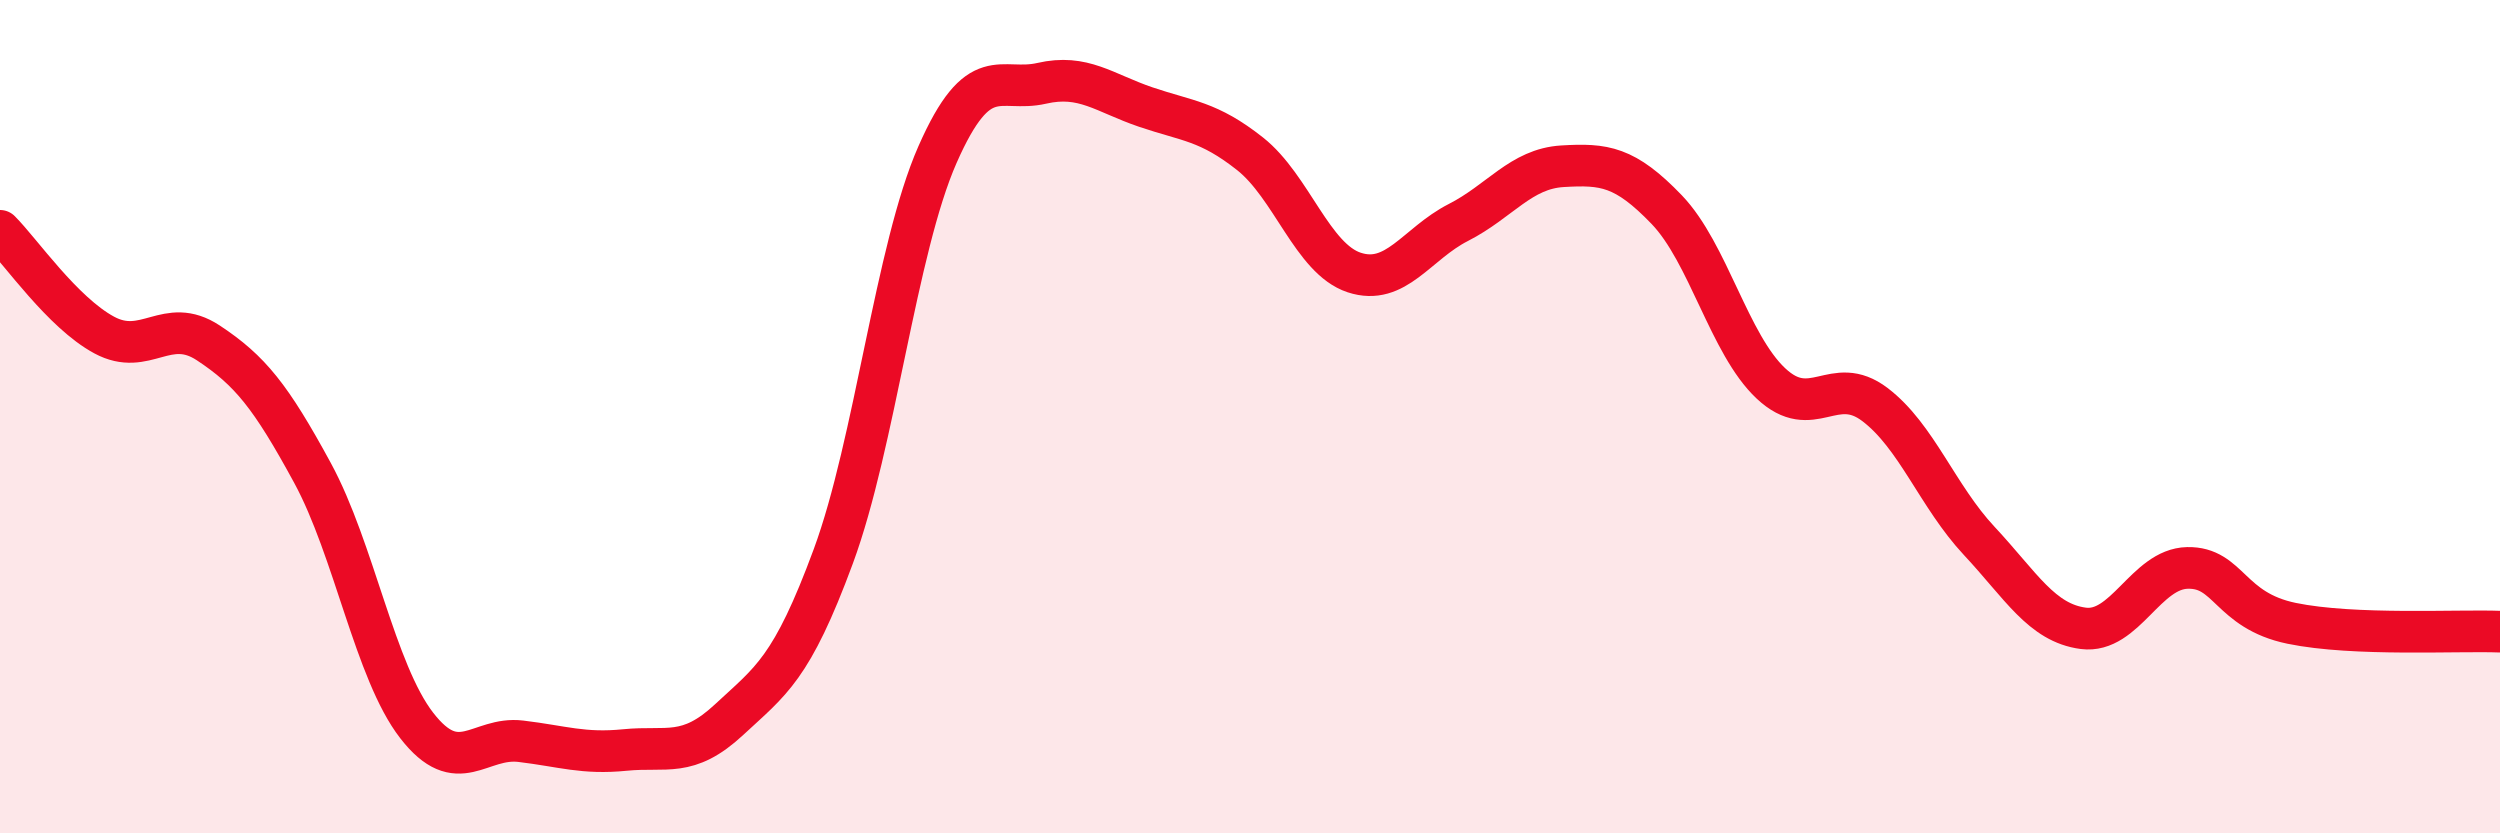 
    <svg width="60" height="20" viewBox="0 0 60 20" xmlns="http://www.w3.org/2000/svg">
      <path
        d="M 0,5.54 C 0.5,6.04 1.5,7.5 2.5,8.04 C 3.5,8.58 4,7.57 5,8.23 C 6,8.89 6.5,9.51 7.5,11.35 C 8.5,13.19 9,16.12 10,17.41 C 11,18.7 11.5,17.67 12.5,17.79 C 13.5,17.91 14,18.1 15,18 C 16,17.9 16.5,18.2 17.5,17.27 C 18.5,16.34 19,16.06 20,13.35 C 21,10.64 21.5,5.98 22.5,3.71 C 23.5,1.44 24,2.23 25,2 C 26,1.77 26.5,2.23 27.5,2.57 C 28.5,2.91 29,2.9 30,3.69 C 31,4.48 31.5,6.21 32.5,6.54 C 33.5,6.87 34,5.85 35,5.34 C 36,4.83 36.5,4.05 37.5,3.99 C 38.5,3.93 39,3.99 40,5.03 C 41,6.07 41.5,8.26 42.5,9.2 C 43.5,10.14 44,8.95 45,9.71 C 46,10.47 46.5,11.91 47.5,12.98 C 48.5,14.05 49,14.95 50,15.08 C 51,15.21 51.5,13.65 52.5,13.63 C 53.5,13.61 53.5,14.65 55,14.96 C 56.5,15.27 59,15.12 60,15.16L60 20L0 20Z"
        fill="#EB0A25"
        opacity="0.1"
        stroke-linecap="round"
        stroke-linejoin="round"
      />
      <path
        d="M 0,5.54 C 0.5,6.04 1.5,7.5 2.5,8.04 C 3.5,8.58 4,7.57 5,8.23 C 6,8.89 6.5,9.51 7.5,11.35 C 8.5,13.19 9,16.12 10,17.41 C 11,18.7 11.5,17.67 12.5,17.79 C 13.5,17.91 14,18.1 15,18 C 16,17.9 16.5,18.2 17.5,17.27 C 18.5,16.34 19,16.06 20,13.35 C 21,10.64 21.5,5.98 22.5,3.71 C 23.5,1.44 24,2.23 25,2 C 26,1.77 26.5,2.23 27.5,2.57 C 28.5,2.91 29,2.9 30,3.69 C 31,4.48 31.5,6.21 32.5,6.54 C 33.5,6.87 34,5.85 35,5.34 C 36,4.83 36.5,4.05 37.5,3.99 C 38.5,3.93 39,3.99 40,5.03 C 41,6.07 41.5,8.26 42.5,9.2 C 43.5,10.14 44,8.95 45,9.71 C 46,10.47 46.5,11.91 47.5,12.98 C 48.5,14.05 49,14.95 50,15.08 C 51,15.21 51.5,13.65 52.5,13.63 C 53.5,13.61 53.5,14.65 55,14.96 C 56.5,15.27 59,15.12 60,15.16"
        stroke="#EB0A25"
        stroke-width="1"
        fill="none"
        stroke-linecap="round"
        stroke-linejoin="round"
      />
    </svg>
  